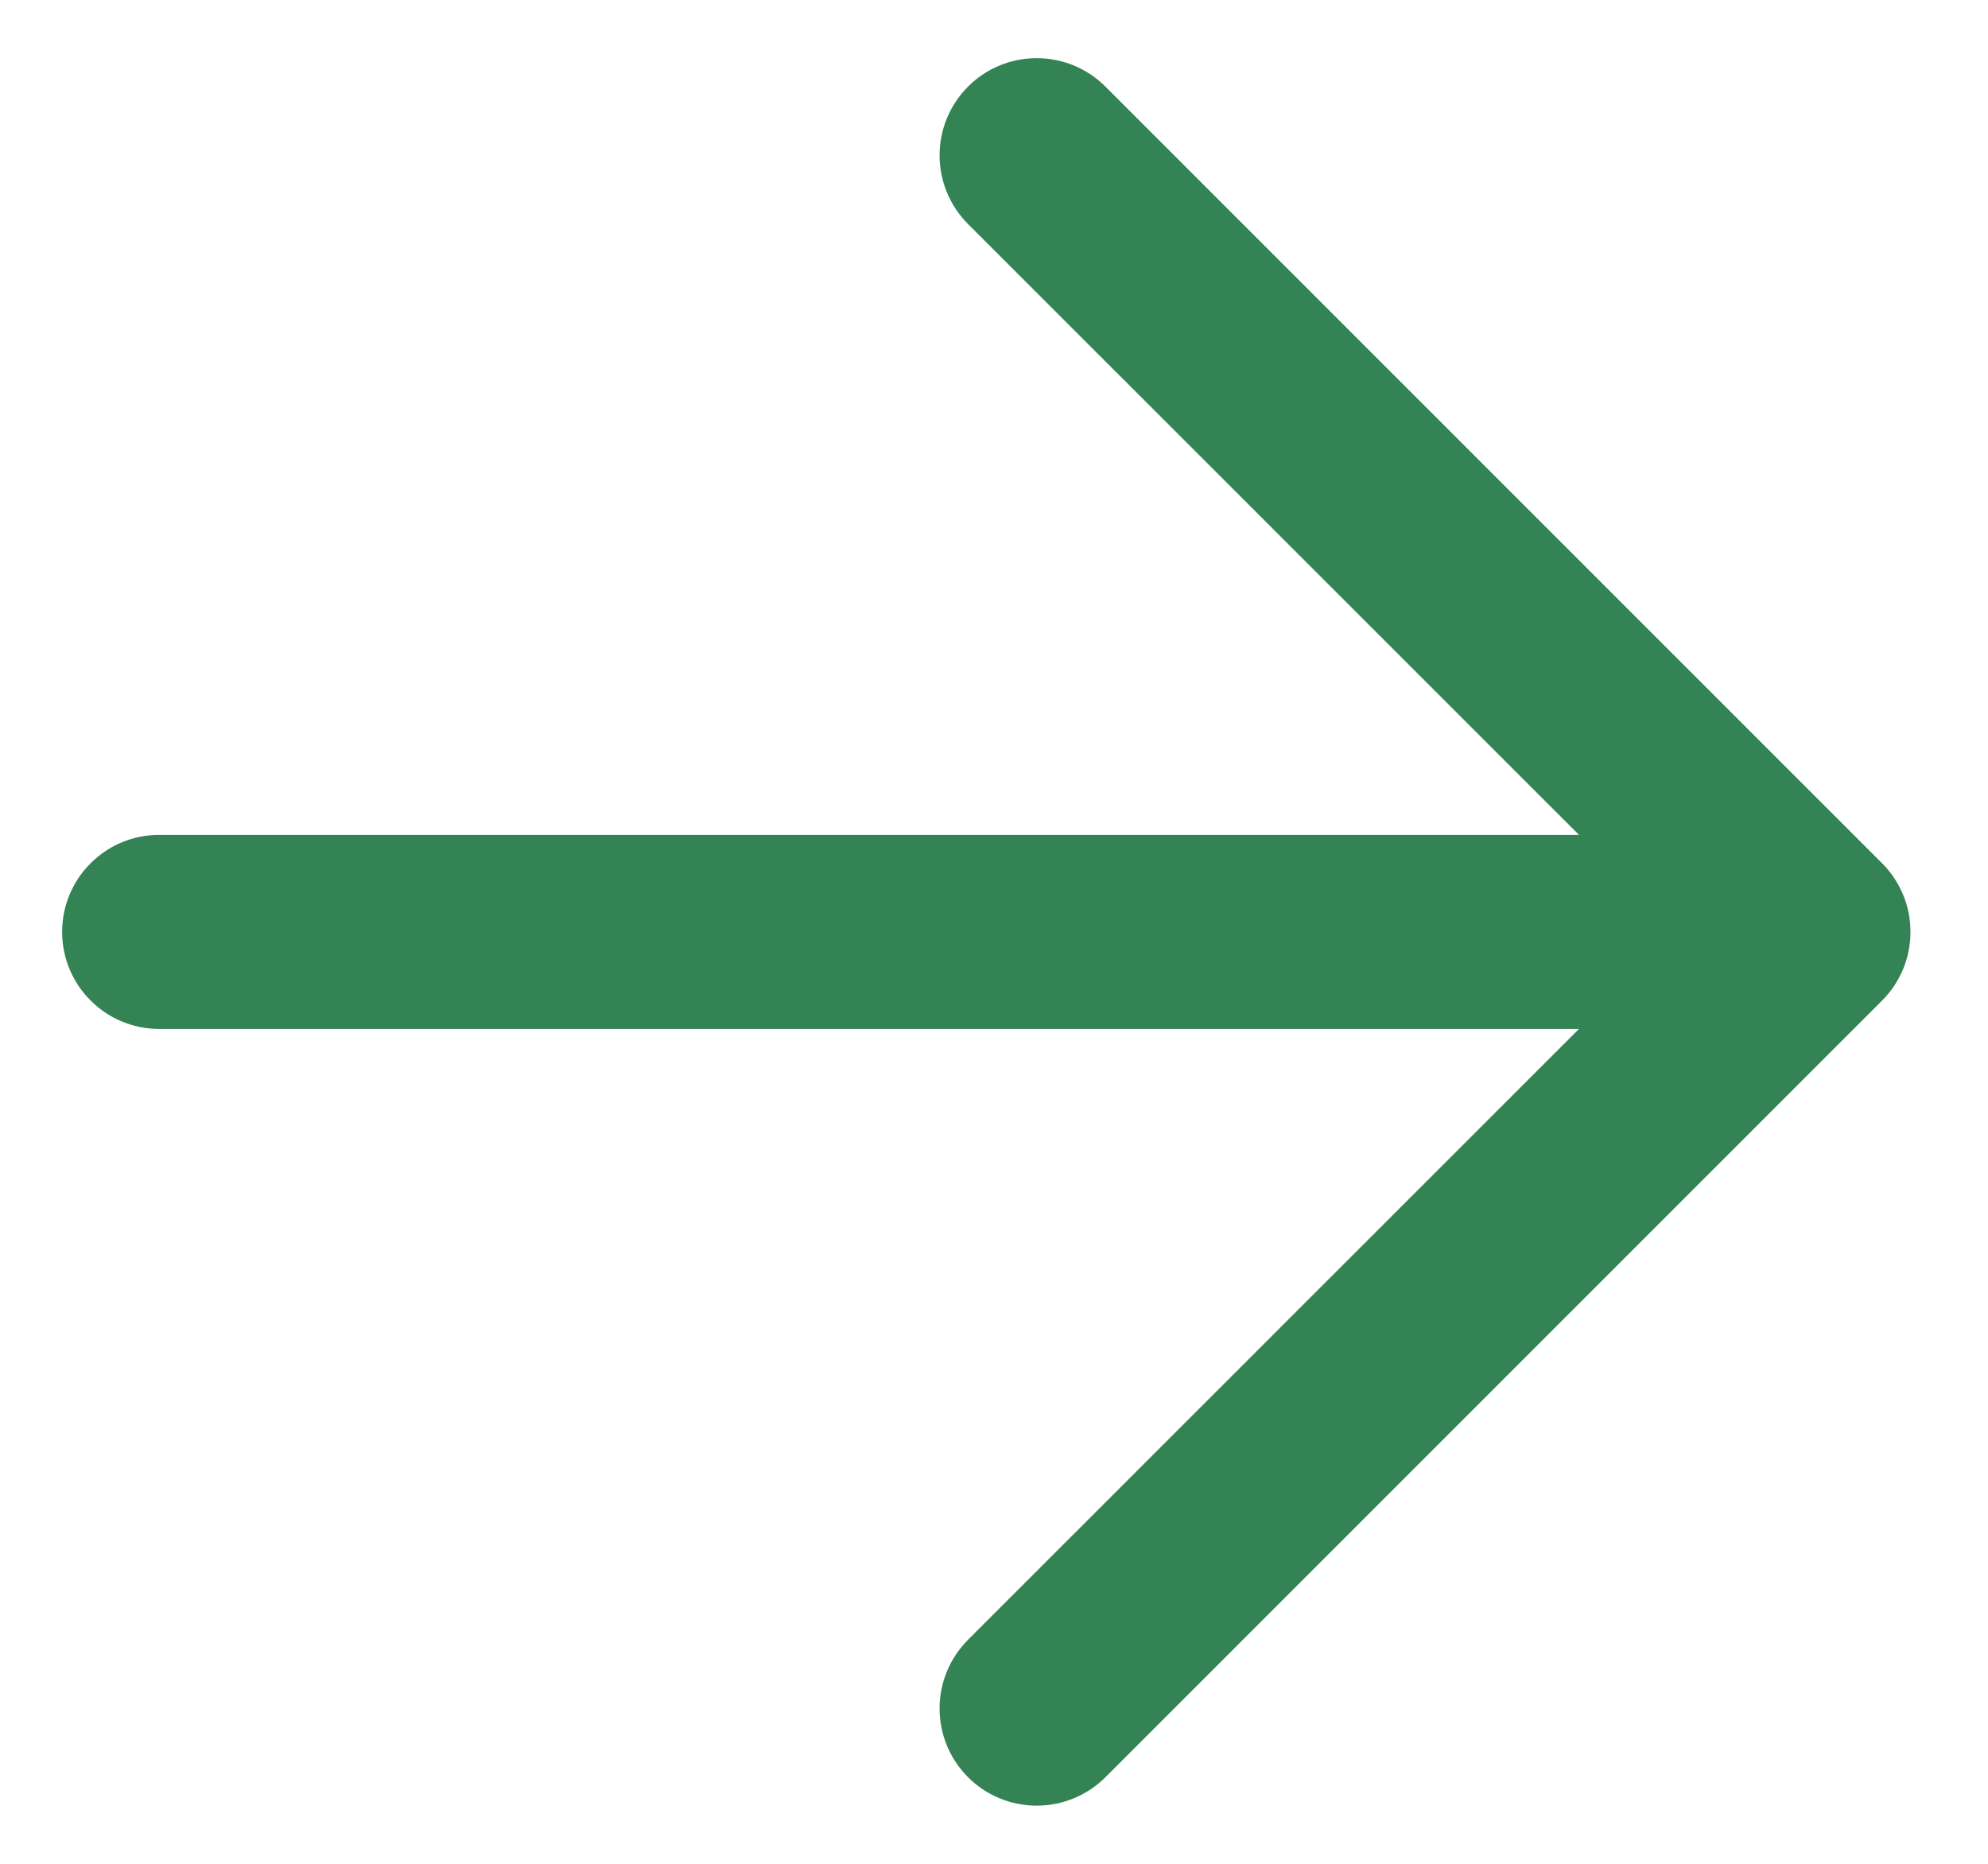 <svg width="16" height="15" viewBox="0 0 16 15" fill="none" xmlns="http://www.w3.org/2000/svg">
<path fill-rule="evenodd" clip-rule="evenodd" d="M0.5 7.5C0.5 7.293 0.582 7.094 0.729 6.948C0.875 6.801 1.074 6.719 1.281 6.719H12.708L7.791 1.803C7.644 1.656 7.562 1.457 7.562 1.25C7.562 1.043 7.644 0.844 7.791 0.697C7.937 0.55 8.136 0.468 8.344 0.468C8.551 0.468 8.75 0.55 8.897 0.697L15.147 6.947C15.22 7.019 15.277 7.106 15.317 7.201C15.356 7.295 15.376 7.397 15.376 7.5C15.376 7.603 15.356 7.705 15.317 7.799C15.277 7.894 15.22 7.981 15.147 8.053L8.897 14.303C8.75 14.45 8.551 14.532 8.344 14.532C8.136 14.532 7.937 14.45 7.791 14.303C7.644 14.156 7.562 13.957 7.562 13.75C7.562 13.543 7.644 13.344 7.791 13.197L12.708 8.281H1.281C1.074 8.281 0.875 8.199 0.729 8.052C0.582 7.906 0.5 7.707 0.5 7.5Z" fill="#348354"/>
</svg>
